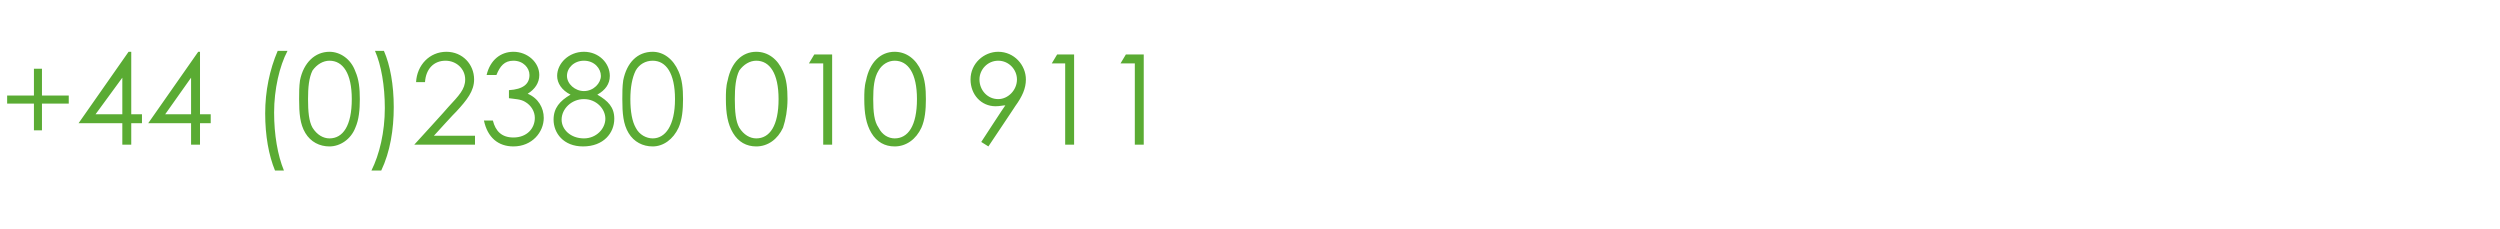 <?xml version="1.0" standalone="no"?><!DOCTYPE svg PUBLIC "-//W3C//DTD SVG 1.1//EN" "http://www.w3.org/Graphics/SVG/1.1/DTD/svg11.dtd"><svg xmlns="http://www.w3.org/2000/svg" version="1.1" width="280px" height="25.7px" viewBox="0 -1 280 25.7" style="top:-1px"><desc>+44 (0)2380 010 911</desc><defs/><g id="Polygon73167"><path d="m3.8 9.7v-3h.9v3h3v.9h-3v3h-.9v-3h-3v-.9h3zm10.6-4.9h.3v7h1.2v1h-1.2v2.4h-1v-2.4H8.8l5.6-8zm-.7 7V7.7l-3 4.1h3zm8.5-7h.2v7h1.2v1h-1.2v2.4h-1v-2.4h-4.8l5.6-8zm-.8 7V7.7l-2.9 4.1h2.9zm9.4 6.3c-.7-1.7-1.1-3.9-1.1-6.4c0-2.5.5-4.9 1.4-7h1.1c-.9 1.7-1.5 4.3-1.5 6.9c0 2.5.4 4.8 1.1 6.5h-1zM33.6 8c.4-2 1.7-3.2 3.3-3.2c1.2 0 2.4.8 2.9 2.2c.4.9.5 1.9.5 3.1c0 1.2-.1 2.3-.5 3.2c-.5 1.3-1.7 2.1-2.9 2.1c-1.1 0-2.1-.5-2.7-1.5c-.6-1-.7-2.2-.7-3.8c0-.7 0-1.4.1-2.1zm1.4 5.3c.5.8 1.2 1.2 1.9 1.2c1.5 0 2.5-1.4 2.5-4.4c0-2.9-1-4.3-2.5-4.3c-.7 0-1.4.4-1.9 1.1c-.4.8-.5 1.9-.5 3.2c0 1.4.1 2.5.5 3.2zm8-8.6c.7 1.6 1.1 3.8 1.1 6.3c0 2.5-.4 5-1.4 7.1h-1.1c.9-1.8 1.5-4.3 1.5-7c0-2.5-.4-4.8-1.1-6.4h1zm7.2 6.3c1.2-1.3 1.9-2 1.9-3.1c0-1.2-1-2.1-2.2-2.1c-1.3 0-2.2.9-2.3 2.4h-1c.1-1.9 1.5-3.4 3.4-3.4c1.8 0 3.1 1.4 3.1 3.1c0 1.3-.8 2.3-2 3.6c-.03-.02-2.5 2.7-2.5 2.7h4.6v1h-6.8s3.83-4.19 3.8-4.2zm7.3-5.2c-1 0-1.5.6-1.9 1.6h-1.1c.4-1.7 1.6-2.6 3-2.6c1.6 0 2.9 1.2 2.9 2.6c0 .9-.5 1.6-1.3 2.1c1.2.5 1.8 1.6 1.8 2.7c0 1.6-1.3 3.2-3.4 3.2c-1.7 0-2.9-1-3.3-2.9h1c.3 1.2 1 1.9 2.3 1.9c1.5 0 2.4-1 2.4-2.2c0-.7-.4-1.4-1.1-1.8c-.5-.3-1.1-.3-1.8-.4v-.9c1.6-.1 2.3-.7 2.3-1.7c0-.8-.7-1.6-1.8-1.6zm7.9-1c1.7 0 2.9 1.3 2.9 2.7c0 .9-.5 1.6-1.4 2.1c1.2.7 1.9 1.4 1.9 2.7c0 1.6-1.2 3.1-3.5 3.1c-2.2 0-3.3-1.5-3.3-3c0-1.3.7-2.1 1.9-2.8c-1-.5-1.5-1.3-1.5-2.1c0-1.4 1.3-2.7 3-2.7zm-1.9 2.7c0 .9.9 1.7 1.9 1.7c1.1 0 1.9-.9 1.9-1.7c0-.8-.7-1.7-1.9-1.7c-1.1 0-1.9.8-1.9 1.7zm-.6 4.9c0 1.1 1 2.1 2.5 2.1c1.4 0 2.4-1.1 2.4-2.2c0-1.1-1-2.2-2.4-2.2c-1.4 0-2.5 1.1-2.5 2.3zM69.8 8c.4-2 1.6-3.2 3.3-3.2c1.2 0 2.3.8 2.9 2.2c.4.9.5 1.9.5 3.1c0 1.2-.1 2.3-.5 3.2c-.6 1.3-1.7 2.1-2.9 2.1c-1.1 0-2.1-.5-2.7-1.5c-.6-1-.7-2.2-.7-3.8c0-.7 0-1.4.1-2.1zm1.4 5.3c.4.8 1.2 1.2 1.9 1.2c1.4 0 2.5-1.4 2.5-4.4c0-2.9-1-4.3-2.5-4.3c-.8 0-1.5.4-1.9 1.1c-.4.8-.6 1.9-.6 3.2c0 1.4.2 2.5.6 3.2zM81.5 8c.4-2 1.6-3.2 3.2-3.2c1.3 0 2.4.8 3 2.2c.4.9.5 1.9.5 3.1c0 1.2-.2 2.3-.5 3.2c-.6 1.3-1.7 2.1-3 2.1c-1.1 0-2-.5-2.6-1.5c-.6-1-.8-2.2-.8-3.8c0-.7 0-1.4.2-2.1zm1.3 5.3c.5.8 1.2 1.2 1.9 1.2c1.5 0 2.5-1.4 2.5-4.4c0-2.9-1-4.3-2.5-4.3c-.7 0-1.4.4-1.9 1.1c-.4.8-.5 1.9-.5 3.2c0 1.4.1 2.5.5 3.2zm7.8-7.2l.6-1h2v10.1h-1V6.1h-1.6zM97 8c.4-2 1.6-3.2 3.2-3.2c1.3 0 2.4.8 3 2.2c.4.9.5 1.9.5 3.1c0 1.2-.1 2.3-.5 3.2c-.6 1.3-1.7 2.1-3 2.1c-1.1 0-2-.5-2.6-1.5c-.6-1-.8-2.2-.8-3.8c0-.7 0-1.4.2-2.1zm1.4 5.3c.4.8 1.1 1.2 1.8 1.2c1.5 0 2.5-1.4 2.5-4.4c0-2.9-1-4.3-2.5-4.3c-.7 0-1.4.4-1.8 1.1c-.5.8-.6 1.9-.6 3.2c0 1.4.1 2.5.6 3.2zm12.3 2.1l-.8-.5s2.69-4.14 2.7-4.1c-.3 0-.6.1-1.1.1c-1.6 0-2.8-1.3-2.8-3c0-1.8 1.5-3.1 3.1-3.1c1.8 0 3.1 1.5 3.1 3.1c0 1-.4 1.9-1.2 3c.05-.05-3 4.5-3 4.5zm3.2-7.5c0-1.1-.9-2.1-2.1-2.1c-1.2 0-2.1 1-2.1 2.1c0 1.2.9 2.2 2.1 2.2c1.1 0 2.1-1 2.1-2.2zm3.9-1.8l.6-1h1.9v10.1h-1V6.1h-1.5zm7.7 0l.6-1h2v10.1h-1V6.1h-1.6z" stroke="none" fill="#5aab33"/></g></svg>